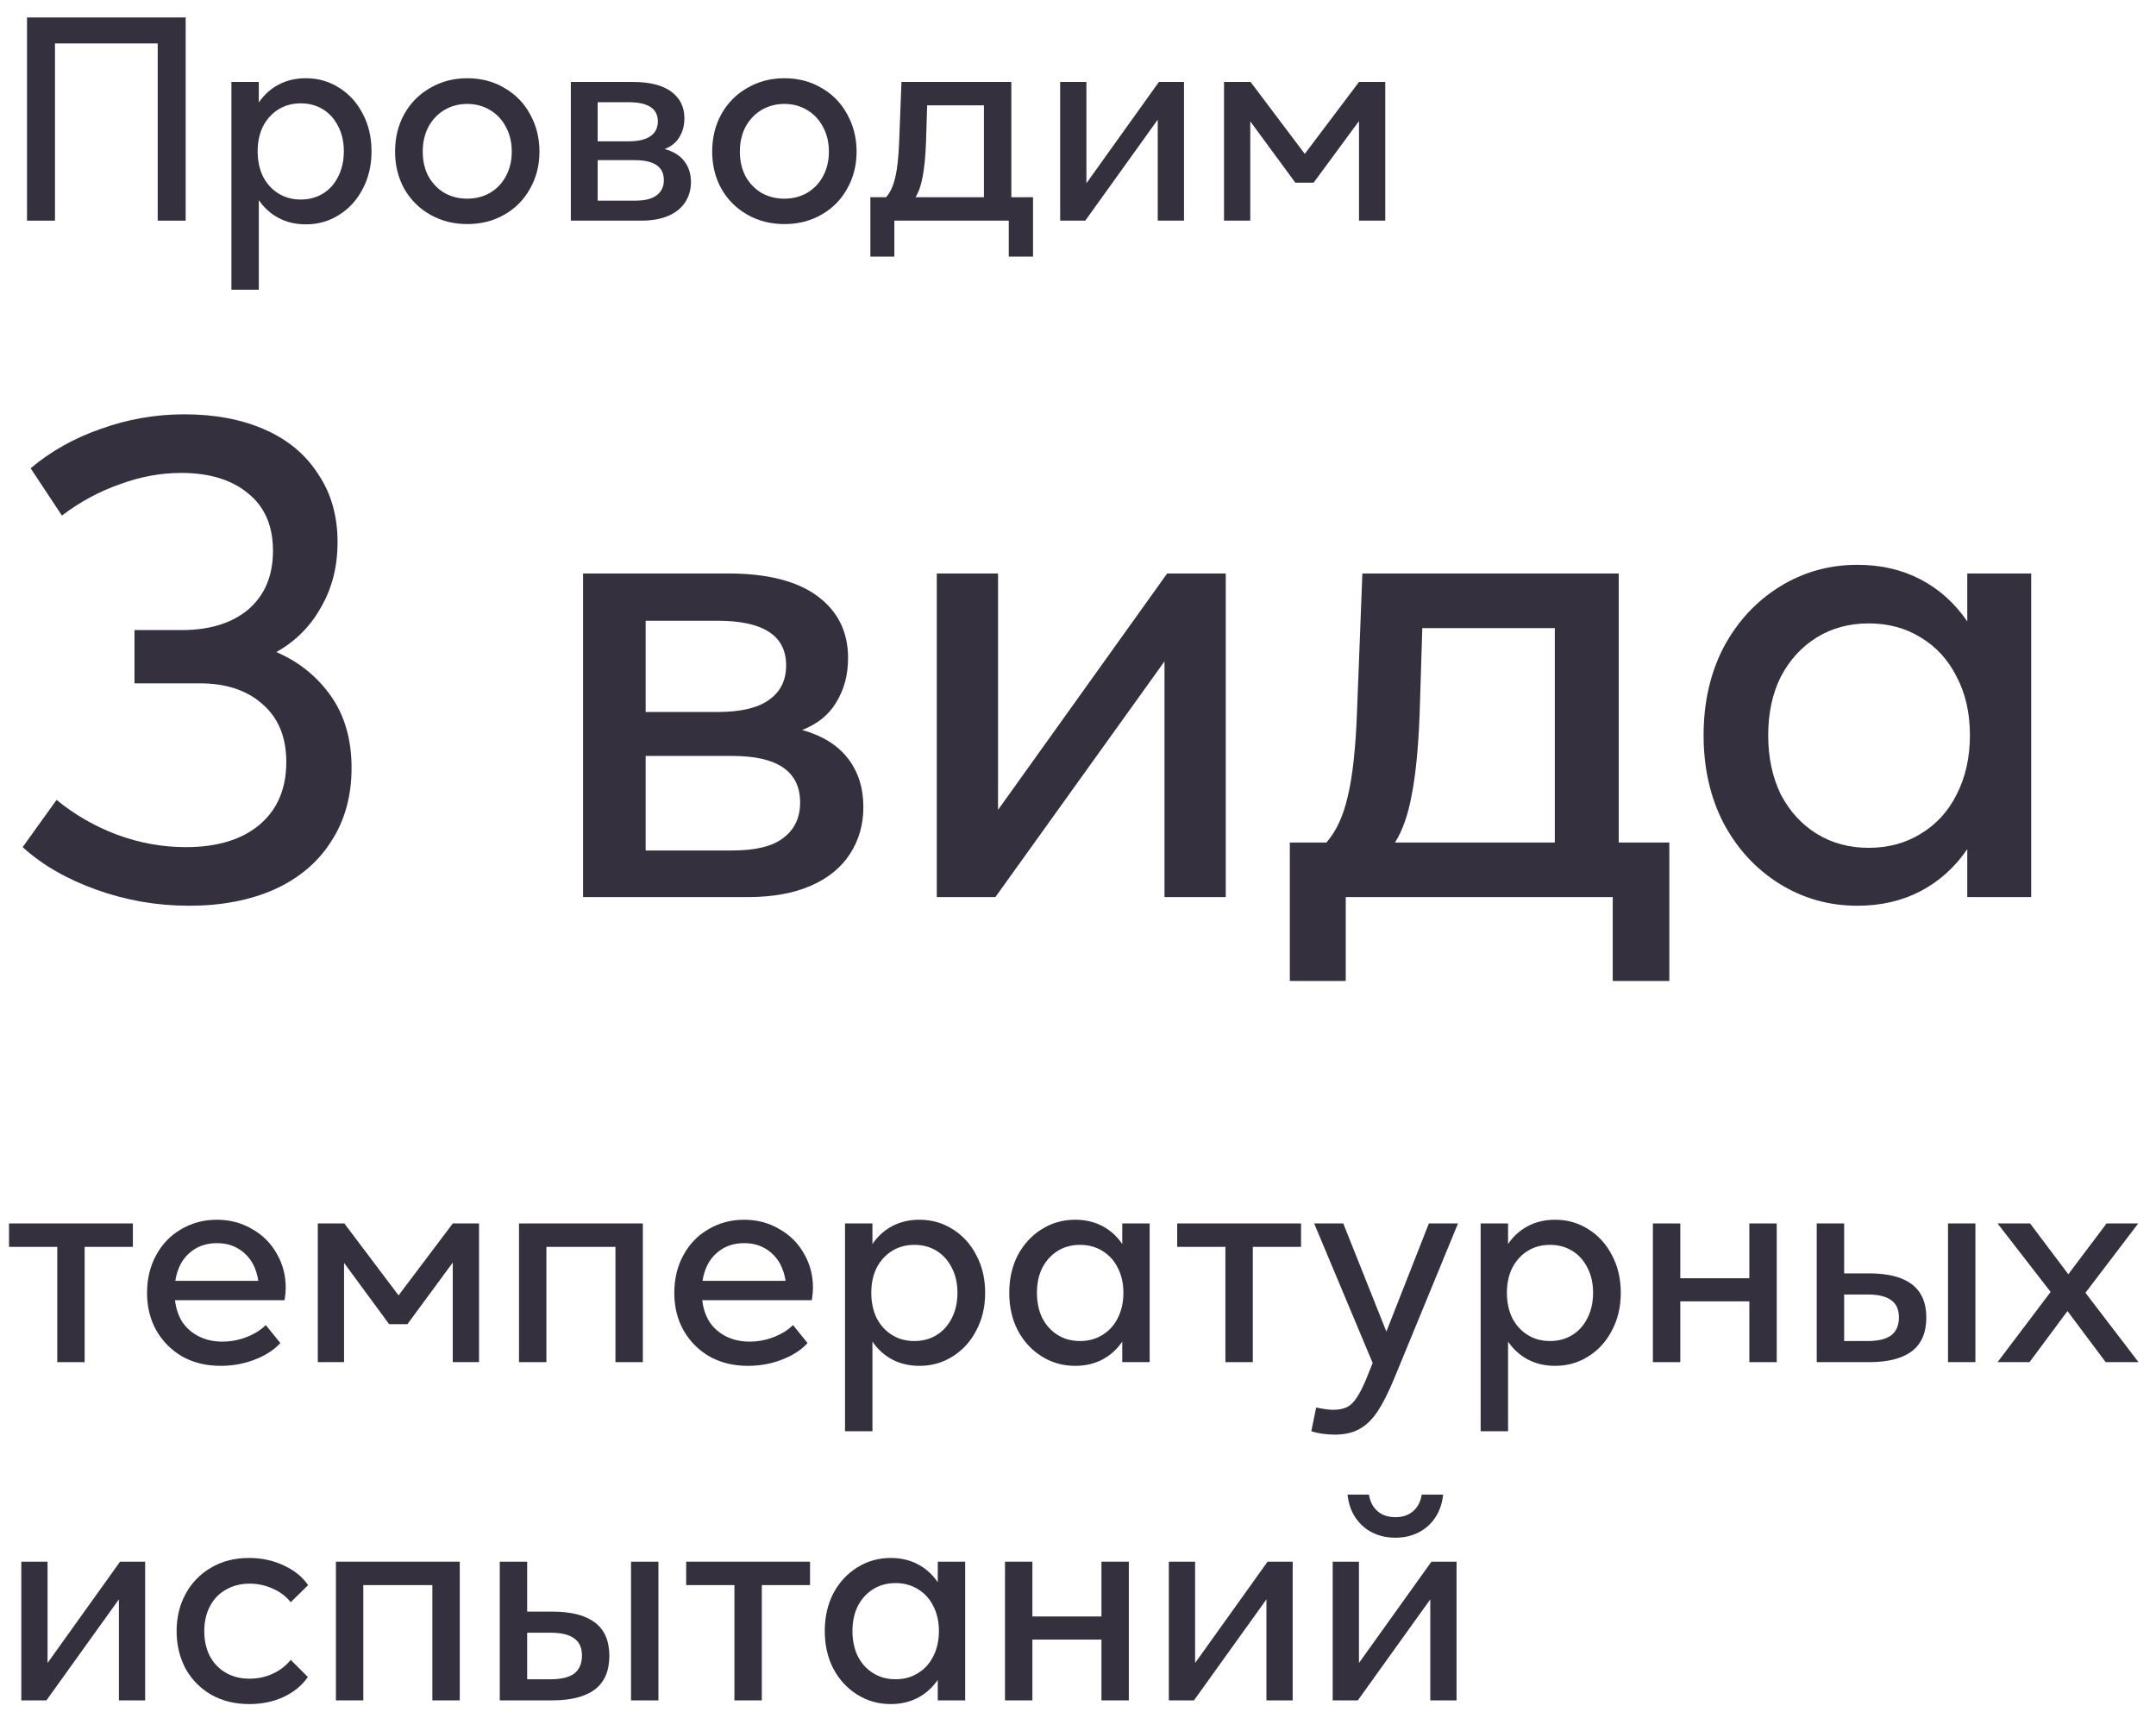 <?xml version="1.0" encoding="UTF-8"?> <svg xmlns="http://www.w3.org/2000/svg" width="102" height="81" viewBox="0 0 102 81" fill="none"> <path d="M1.278 10.438V0.826H8.784V10.438H7.461V2.054H2.601V10.438H1.278Z" fill="#34303D"></path> <path d="M14.472 3.701C15.048 3.701 15.57 3.85 16.038 4.147C16.515 4.444 16.888 4.853 17.158 5.375C17.437 5.897 17.577 6.491 17.577 7.157C17.577 7.823 17.437 8.417 17.158 8.939C16.888 9.461 16.515 9.871 16.038 10.168C15.57 10.465 15.048 10.613 14.472 10.613C13.995 10.613 13.567 10.514 13.189 10.316C12.811 10.118 12.496 9.835 12.244 9.466V13.705H10.948V3.877H12.244V4.849C12.496 4.48 12.811 4.196 13.189 3.998C13.567 3.8 13.995 3.701 14.472 3.701ZM14.229 9.439C14.625 9.439 14.976 9.344 15.282 9.155C15.588 8.966 15.826 8.701 15.997 8.359C16.177 8.008 16.267 7.607 16.267 7.157C16.267 6.707 16.177 6.311 15.997 5.969C15.826 5.627 15.588 5.362 15.282 5.173C14.976 4.984 14.625 4.889 14.229 4.889C13.833 4.889 13.482 4.984 13.176 5.173C12.87 5.362 12.627 5.627 12.447 5.969C12.276 6.311 12.19 6.707 12.19 7.157C12.19 7.607 12.276 8.008 12.447 8.359C12.627 8.701 12.87 8.966 13.176 9.155C13.482 9.344 13.833 9.439 14.229 9.439Z" fill="#34303D"></path> <path d="M22.106 10.6C21.458 10.6 20.873 10.451 20.351 10.154C19.829 9.857 19.42 9.448 19.123 8.926C18.835 8.404 18.691 7.819 18.691 7.171C18.691 6.514 18.835 5.924 19.123 5.402C19.42 4.871 19.829 4.457 20.351 4.16C20.873 3.854 21.458 3.701 22.106 3.701C22.763 3.701 23.348 3.854 23.861 4.16C24.383 4.457 24.788 4.871 25.076 5.402C25.373 5.933 25.522 6.523 25.522 7.171C25.522 7.819 25.373 8.404 25.076 8.926C24.788 9.448 24.383 9.857 23.861 10.154C23.348 10.451 22.763 10.6 22.106 10.6ZM22.106 9.398C22.502 9.398 22.858 9.308 23.173 9.128C23.497 8.939 23.749 8.678 23.929 8.345C24.118 8.003 24.212 7.612 24.212 7.171C24.212 6.73 24.118 6.338 23.929 5.996C23.749 5.654 23.497 5.389 23.173 5.2C22.858 5.011 22.502 4.916 22.106 4.916C21.71 4.916 21.35 5.011 21.026 5.2C20.711 5.389 20.459 5.654 20.27 5.996C20.09 6.338 20 6.73 20 7.171C20 7.612 20.09 8.003 20.27 8.345C20.459 8.678 20.711 8.939 21.026 9.128C21.35 9.308 21.71 9.398 22.106 9.398Z" fill="#34303D"></path> <path d="M31.447 7.049C31.861 7.166 32.172 7.36 32.379 7.63C32.586 7.9 32.689 8.228 32.689 8.615C32.689 8.966 32.599 9.281 32.419 9.56C32.239 9.839 31.974 10.055 31.623 10.208C31.272 10.361 30.844 10.438 30.34 10.438H27.006V3.877H29.949C30.741 3.877 31.344 4.03 31.758 4.336C32.172 4.642 32.379 5.06 32.379 5.591C32.379 5.933 32.298 6.235 32.136 6.496C31.983 6.748 31.753 6.932 31.447 7.049ZM28.275 4.835V6.685H29.733C30.201 6.685 30.547 6.604 30.772 6.442C31.006 6.28 31.123 6.046 31.123 5.74C31.123 5.137 30.66 4.835 29.733 4.835H28.275ZM30.03 9.493C30.507 9.493 30.853 9.407 31.069 9.236C31.294 9.065 31.407 8.827 31.407 8.521C31.407 7.891 30.948 7.576 30.03 7.576H28.275V9.493H30.03Z" fill="#34303D"></path> <path d="M37.109 10.6C36.461 10.6 35.876 10.451 35.354 10.154C34.832 9.857 34.423 9.448 34.126 8.926C33.838 8.404 33.694 7.819 33.694 7.171C33.694 6.514 33.838 5.924 34.126 5.402C34.423 4.871 34.832 4.457 35.354 4.16C35.876 3.854 36.461 3.701 37.109 3.701C37.766 3.701 38.351 3.854 38.864 4.16C39.386 4.457 39.791 4.871 40.079 5.402C40.376 5.933 40.525 6.523 40.525 7.171C40.525 7.819 40.376 8.404 40.079 8.926C39.791 9.448 39.386 9.857 38.864 10.154C38.351 10.451 37.766 10.6 37.109 10.6ZM37.109 9.398C37.505 9.398 37.861 9.308 38.176 9.128C38.5 8.939 38.752 8.678 38.932 8.345C39.121 8.003 39.215 7.612 39.215 7.171C39.215 6.73 39.121 6.338 38.932 5.996C38.752 5.654 38.5 5.389 38.176 5.2C37.861 5.011 37.505 4.916 37.109 4.916C36.713 4.916 36.353 5.011 36.029 5.2C35.714 5.389 35.462 5.654 35.273 5.996C35.093 6.338 35.003 6.73 35.003 7.171C35.003 7.612 35.093 8.003 35.273 8.345C35.462 8.678 35.714 8.939 36.029 9.128C36.353 9.308 36.713 9.398 37.109 9.398Z" fill="#34303D"></path> <path d="M47.846 9.331H48.872V12.139H47.725V10.438H42.311V12.139H41.177V9.331H41.92C42.118 9.106 42.262 8.795 42.352 8.399C42.451 7.994 42.514 7.414 42.541 6.658L42.649 3.877H47.846V9.331ZM46.55 9.331V4.984H43.864L43.81 6.725C43.783 7.418 43.729 7.967 43.648 8.372C43.576 8.768 43.463 9.088 43.31 9.331H46.55Z" fill="#34303D"></path> <path d="M51.398 8.669L54.827 3.877H56.015V10.438H54.773V5.659L51.344 10.438H50.156V3.877H51.398V8.669Z" fill="#34303D"></path> <path d="M61.729 7.279L64.294 3.877H65.536V10.438H64.294V5.726L62.147 8.642H61.283L59.15 5.74V10.438H57.908V3.877H59.164L61.729 7.279Z" fill="#34303D"></path> <path d="M13.072 30.846C14.143 31.308 15.004 32.001 15.655 32.925C16.306 33.849 16.632 34.983 16.632 36.327C16.632 37.671 16.306 38.836 15.655 39.823C15.025 40.81 14.122 41.566 12.946 42.091C11.791 42.595 10.458 42.847 8.946 42.847C7.434 42.847 5.974 42.595 4.567 42.091C3.16 41.587 1.995 40.915 1.071 40.075L2.677 37.839C3.517 38.532 4.462 39.078 5.512 39.477C6.583 39.876 7.675 40.075 8.788 40.075C10.258 40.075 11.413 39.729 12.253 39.036C13.114 38.322 13.545 37.324 13.545 36.043C13.545 34.867 13.167 33.954 12.411 33.303C11.676 32.652 10.689 32.326 9.45 32.326H6.363V29.806H8.599C9.922 29.806 10.972 29.481 11.749 28.83C12.526 28.158 12.915 27.234 12.915 26.058C12.915 24.882 12.526 23.979 11.749 23.349C10.972 22.698 9.912 22.372 8.568 22.372C7.602 22.372 6.636 22.551 5.67 22.908C4.704 23.244 3.79 23.737 2.929 24.388L1.449 22.152C2.394 21.354 3.496 20.734 4.756 20.293C6.037 19.831 7.36 19.6 8.725 19.6C10.174 19.6 11.445 19.842 12.537 20.325C13.629 20.808 14.469 21.511 15.057 22.435C15.666 23.338 15.97 24.409 15.97 25.648C15.97 26.803 15.708 27.832 15.183 28.735C14.679 29.638 13.975 30.342 13.072 30.846Z" fill="#34303D"></path> <path d="M37.948 34.531C38.914 34.804 39.639 35.256 40.122 35.886C40.605 36.516 40.846 37.282 40.846 38.185C40.846 39.004 40.636 39.739 40.216 40.39C39.796 41.041 39.177 41.545 38.358 41.902C37.539 42.259 36.541 42.438 35.365 42.438H27.585V27.129H34.452C36.3 27.129 37.707 27.486 38.673 28.2C39.639 28.914 40.122 29.89 40.122 31.129C40.122 31.927 39.933 32.631 39.555 33.24C39.198 33.828 38.662 34.258 37.948 34.531ZM30.546 29.365V33.681H33.948C35.04 33.681 35.848 33.492 36.373 33.114C36.919 32.736 37.192 32.19 37.192 31.476C37.192 30.069 36.111 29.365 33.948 29.365H30.546ZM34.641 40.233C35.754 40.233 36.562 40.033 37.066 39.634C37.591 39.235 37.854 38.679 37.854 37.965C37.854 36.495 36.783 35.76 34.641 35.76H30.546V40.233H34.641Z" fill="#34303D"></path> <path d="M47.217 38.311L55.218 27.129H57.99V42.438H55.092V31.287L47.091 42.438H44.319V27.129H47.217V38.311Z" fill="#34303D"></path> <path d="M76.582 39.855H78.976V46.407H76.298V42.438H63.667V46.407H61.021V39.855H62.753C63.215 39.33 63.551 38.605 63.761 37.681C63.992 36.736 64.139 35.382 64.202 33.618L64.454 27.129H76.582V39.855ZM73.558 39.855V29.712H67.289L67.163 33.775C67.1 35.392 66.974 36.673 66.785 37.618C66.617 38.542 66.355 39.288 65.998 39.855H73.558Z" fill="#34303D"></path> <path d="M93.071 27.129H96.095V42.438H93.071V40.17C92.483 41.031 91.748 41.692 90.866 42.154C89.984 42.616 88.987 42.847 87.874 42.847C86.53 42.847 85.301 42.501 84.188 41.808C83.075 41.115 82.193 40.159 81.542 38.941C80.912 37.723 80.597 36.337 80.597 34.783C80.597 33.229 80.912 31.843 81.542 30.625C82.193 29.407 83.075 28.452 84.188 27.759C85.301 27.066 86.53 26.719 87.874 26.719C88.987 26.719 89.984 26.95 90.866 27.412C91.748 27.874 92.483 28.536 93.071 29.397V27.129ZM88.409 40.107C89.333 40.107 90.152 39.886 90.866 39.445C91.601 39.004 92.168 38.385 92.567 37.587C92.987 36.768 93.197 35.833 93.197 34.783C93.197 33.733 92.987 32.809 92.567 32.011C92.168 31.213 91.601 30.594 90.866 30.153C90.152 29.712 89.333 29.491 88.409 29.491C87.485 29.491 86.666 29.712 85.952 30.153C85.238 30.594 84.671 31.213 84.251 32.011C83.852 32.809 83.653 33.733 83.653 34.783C83.653 35.833 83.852 36.768 84.251 37.587C84.671 38.385 85.238 39.004 85.952 39.445C86.666 39.886 87.485 40.107 88.409 40.107Z" fill="#34303D"></path> <path d="M0.427 57.877H6.286V58.984H4.005V64.438H2.709V58.984H0.427V57.877Z" fill="#34303D"></path> <path d="M13.518 60.928C13.518 61.081 13.5 61.274 13.464 61.508H8.28C8.325 61.904 8.442 62.251 8.631 62.548C8.829 62.836 9.09 63.061 9.414 63.223C9.738 63.385 10.107 63.466 10.521 63.466C10.917 63.466 11.3 63.394 11.669 63.25C12.038 63.106 12.339 62.917 12.573 62.683L13.262 63.533C12.983 63.848 12.582 64.109 12.06 64.316C11.547 64.514 11.007 64.613 10.44 64.613C9.756 64.613 9.149 64.465 8.618 64.168C8.096 63.862 7.686 63.448 7.389 62.926C7.101 62.404 6.957 61.819 6.957 61.171C6.957 60.496 7.101 59.897 7.389 59.375C7.677 58.844 8.073 58.435 8.577 58.147C9.081 57.85 9.644 57.701 10.265 57.701C10.868 57.701 11.417 57.845 11.912 58.133C12.416 58.412 12.807 58.799 13.086 59.294C13.374 59.78 13.518 60.325 13.518 60.928ZM10.265 58.808C9.743 58.808 9.306 58.966 8.955 59.281C8.604 59.587 8.384 60.023 8.294 60.59H12.222C12.132 60.023 11.912 59.587 11.561 59.281C11.21 58.966 10.778 58.808 10.265 58.808Z" fill="#34303D"></path> <path d="M18.856 61.279L21.421 57.877H22.663V64.438H21.421V59.726L19.274 62.642H18.41L16.277 59.74V64.438H15.035V57.877H16.291L18.856 61.279Z" fill="#34303D"></path> <path d="M24.554 64.438V57.877H30.413V64.438H29.117V58.984H25.85V64.438H24.554Z" fill="#34303D"></path> <path d="M38.462 60.928C38.462 61.081 38.444 61.274 38.408 61.508H33.224C33.269 61.904 33.386 62.251 33.575 62.548C33.773 62.836 34.034 63.061 34.358 63.223C34.682 63.385 35.051 63.466 35.465 63.466C35.861 63.466 36.243 63.394 36.612 63.25C36.981 63.106 37.283 62.917 37.517 62.683L38.205 63.533C37.926 63.848 37.526 64.109 37.004 64.316C36.491 64.514 35.951 64.613 35.384 64.613C34.7 64.613 34.092 64.465 33.561 64.168C33.039 63.862 32.63 63.448 32.333 62.926C32.045 62.404 31.901 61.819 31.901 61.171C31.901 60.496 32.045 59.897 32.333 59.375C32.621 58.844 33.017 58.435 33.521 58.147C34.025 57.85 34.587 57.701 35.208 57.701C35.811 57.701 36.36 57.845 36.855 58.133C37.359 58.412 37.751 58.799 38.03 59.294C38.318 59.78 38.462 60.325 38.462 60.928ZM35.208 58.808C34.686 58.808 34.25 58.966 33.899 59.281C33.548 59.587 33.327 60.023 33.237 60.59H37.166C37.076 60.023 36.855 59.587 36.504 59.281C36.153 58.966 35.721 58.808 35.208 58.808Z" fill="#34303D"></path> <path d="M43.502 57.701C44.078 57.701 44.6 57.85 45.068 58.147C45.545 58.444 45.918 58.853 46.188 59.375C46.468 59.897 46.607 60.491 46.607 61.157C46.607 61.823 46.468 62.417 46.188 62.939C45.918 63.461 45.545 63.871 45.068 64.168C44.6 64.465 44.078 64.613 43.502 64.613C43.025 64.613 42.597 64.514 42.219 64.316C41.842 64.118 41.526 63.835 41.275 63.466V67.705H39.978V57.877H41.275V58.849C41.526 58.48 41.842 58.196 42.219 57.998C42.597 57.8 43.025 57.701 43.502 57.701ZM43.259 63.439C43.655 63.439 44.006 63.344 44.312 63.155C44.618 62.966 44.856 62.701 45.028 62.359C45.208 62.008 45.297 61.607 45.297 61.157C45.297 60.707 45.208 60.311 45.028 59.969C44.856 59.627 44.618 59.362 44.312 59.173C44.006 58.984 43.655 58.889 43.259 58.889C42.863 58.889 42.512 58.984 42.206 59.173C41.9 59.362 41.657 59.627 41.477 59.969C41.306 60.311 41.221 60.707 41.221 61.157C41.221 61.607 41.306 62.008 41.477 62.359C41.657 62.701 41.9 62.966 42.206 63.155C42.512 63.344 42.863 63.439 43.259 63.439Z" fill="#34303D"></path> <path d="M53.094 57.877H54.39V64.438H53.094V63.466C52.842 63.835 52.527 64.118 52.149 64.316C51.771 64.514 51.343 64.613 50.866 64.613C50.29 64.613 49.764 64.465 49.287 64.168C48.81 63.871 48.432 63.461 48.153 62.939C47.883 62.417 47.748 61.823 47.748 61.157C47.748 60.491 47.883 59.897 48.153 59.375C48.432 58.853 48.81 58.444 49.287 58.147C49.764 57.85 50.29 57.701 50.866 57.701C51.343 57.701 51.771 57.8 52.149 57.998C52.527 58.196 52.842 58.48 53.094 58.849V57.877ZM51.096 63.439C51.492 63.439 51.843 63.344 52.149 63.155C52.464 62.966 52.707 62.701 52.878 62.359C53.058 62.008 53.148 61.607 53.148 61.157C53.148 60.707 53.058 60.311 52.878 59.969C52.707 59.627 52.464 59.362 52.149 59.173C51.843 58.984 51.492 58.889 51.096 58.889C50.7 58.889 50.349 58.984 50.043 59.173C49.737 59.362 49.494 59.627 49.314 59.969C49.143 60.311 49.057 60.707 49.057 61.157C49.057 61.607 49.143 62.008 49.314 62.359C49.494 62.701 49.737 62.966 50.043 63.155C50.349 63.344 50.7 63.439 51.096 63.439Z" fill="#34303D"></path> <path d="M55.693 57.877H61.552V58.984H59.27V64.438H57.974V58.984H55.693V57.877Z" fill="#34303D"></path> <path d="M67.6 57.877H68.978L65.967 65.194C65.688 65.869 65.422 66.395 65.171 66.773C64.918 67.151 64.635 67.426 64.32 67.597C64.005 67.777 63.614 67.867 63.145 67.867C62.965 67.867 62.776 67.853 62.578 67.826C62.38 67.799 62.2 67.759 62.038 67.705L62.268 66.584C62.61 66.656 62.876 66.692 63.065 66.692C63.325 66.692 63.541 66.652 63.712 66.571C63.883 66.49 64.037 66.346 64.171 66.139C64.316 65.932 64.469 65.635 64.63 65.248L64.941 64.478L62.173 57.877H63.55L65.589 62.993L67.6 57.877Z" fill="#34303D"></path> <path d="M73.574 57.701C74.15 57.701 74.672 57.85 75.14 58.147C75.617 58.444 75.99 58.853 76.26 59.375C76.539 59.897 76.679 60.491 76.679 61.157C76.679 61.823 76.539 62.417 76.26 62.939C75.99 63.461 75.617 63.871 75.14 64.168C74.672 64.465 74.15 64.613 73.574 64.613C73.097 64.613 72.669 64.514 72.291 64.316C71.913 64.118 71.598 63.835 71.346 63.466V67.705H70.05V57.877H71.346V58.849C71.598 58.48 71.913 58.196 72.291 57.998C72.669 57.8 73.097 57.701 73.574 57.701ZM73.331 63.439C73.727 63.439 74.078 63.344 74.384 63.155C74.69 62.966 74.928 62.701 75.099 62.359C75.279 62.008 75.369 61.607 75.369 61.157C75.369 60.707 75.279 60.311 75.099 59.969C74.928 59.627 74.69 59.362 74.384 59.173C74.078 58.984 73.727 58.889 73.331 58.889C72.935 58.889 72.584 58.984 72.278 59.173C71.972 59.362 71.729 59.627 71.549 59.969C71.378 60.311 71.292 60.707 71.292 61.157C71.292 61.607 71.378 62.008 71.549 62.359C71.729 62.701 71.972 62.966 72.278 63.155C72.584 63.344 72.935 63.439 73.331 63.439Z" fill="#34303D"></path> <path d="M82.761 60.469V57.877H84.057V64.438H82.761V61.562H79.494V64.438H78.198V57.877H79.494V60.469H82.761Z" fill="#34303D"></path> <path d="M85.95 64.438V57.877H87.246V60.239H88.434C89.325 60.239 89.995 60.41 90.445 60.752C90.904 61.094 91.134 61.621 91.134 62.332C91.134 63.043 90.904 63.574 90.445 63.925C89.986 64.267 89.316 64.438 88.434 64.438H85.95ZM93.456 64.438H92.16V57.877H93.456V64.438ZM88.366 63.439C88.861 63.439 89.23 63.349 89.473 63.169C89.716 62.98 89.838 62.696 89.838 62.318C89.838 61.949 89.716 61.679 89.473 61.508C89.23 61.328 88.861 61.238 88.366 61.238H87.246V63.439H88.366Z" fill="#34303D"></path> <path d="M98.662 61.157L101.173 64.438H99.62L97.811 62.021L96.016 64.438H94.504L97.015 61.117L94.504 57.877H96.043L97.852 60.28L99.661 57.877H101.159L98.662 61.157Z" fill="#34303D"></path> <path d="M2.25 78.669L5.679 73.877H6.867V80.438H5.625V75.659L2.196 80.438H1.008V73.877H2.25V78.669Z" fill="#34303D"></path> <path d="M11.797 80.613C11.113 80.613 10.51 80.465 9.988 80.168C9.466 79.862 9.061 79.448 8.773 78.926C8.494 78.395 8.355 77.805 8.355 77.157C8.355 76.518 8.494 75.938 8.773 75.416C9.052 74.894 9.448 74.48 9.961 74.174C10.483 73.859 11.091 73.701 11.784 73.701C12.378 73.701 12.922 73.818 13.417 74.052C13.912 74.277 14.299 74.588 14.578 74.984L13.755 75.794C13.521 75.506 13.233 75.29 12.891 75.146C12.549 74.993 12.189 74.916 11.811 74.916C11.388 74.916 11.014 75.011 10.69 75.2C10.366 75.38 10.114 75.641 9.934 75.983C9.754 76.325 9.664 76.716 9.664 77.157C9.664 77.598 9.75 77.99 9.921 78.332C10.101 78.674 10.353 78.939 10.677 79.128C11.001 79.317 11.379 79.412 11.811 79.412C12.198 79.412 12.558 79.335 12.891 79.182C13.233 79.029 13.521 78.809 13.755 78.521L14.565 79.331C14.295 79.727 13.912 80.042 13.417 80.276C12.931 80.501 12.391 80.613 11.797 80.613Z" fill="#34303D"></path> <path d="M15.892 80.438V73.877H21.751V80.438H20.455V74.984H17.188V80.438H15.892Z" fill="#34303D"></path> <path d="M23.644 80.438V73.877H24.94V76.239H26.128C27.019 76.239 27.689 76.41 28.14 76.752C28.599 77.094 28.828 77.621 28.828 78.332C28.828 79.043 28.599 79.574 28.14 79.925C27.68 80.267 27.01 80.438 26.128 80.438H23.644ZM31.15 80.438H29.854V73.877H31.15V80.438ZM26.061 79.439C26.555 79.439 26.924 79.349 27.168 79.169C27.41 78.98 27.532 78.696 27.532 78.318C27.532 77.949 27.41 77.679 27.168 77.508C26.924 77.328 26.555 77.238 26.061 77.238H24.94V79.439H26.061Z" fill="#34303D"></path> <path d="M32.463 73.877H38.322V74.984H36.041V80.438H34.745V74.984H32.463V73.877Z" fill="#34303D"></path> <path d="M44.366 73.877H45.662V80.438H44.366V79.466C44.114 79.835 43.799 80.118 43.421 80.316C43.043 80.514 42.616 80.613 42.139 80.613C41.563 80.613 41.036 80.465 40.559 80.168C40.082 79.871 39.704 79.461 39.425 78.939C39.155 78.417 39.02 77.823 39.02 77.157C39.02 76.491 39.155 75.897 39.425 75.375C39.704 74.853 40.082 74.444 40.559 74.147C41.036 73.85 41.563 73.701 42.139 73.701C42.616 73.701 43.043 73.8 43.421 73.998C43.799 74.196 44.114 74.48 44.366 74.849V73.877ZM42.368 79.439C42.764 79.439 43.115 79.344 43.421 79.155C43.736 78.966 43.979 78.701 44.15 78.359C44.33 78.008 44.42 77.607 44.42 77.157C44.42 76.707 44.33 76.311 44.15 75.969C43.979 75.627 43.736 75.362 43.421 75.173C43.115 74.984 42.764 74.889 42.368 74.889C41.972 74.889 41.621 74.984 41.315 75.173C41.009 75.362 40.766 75.627 40.586 75.969C40.415 76.311 40.33 76.707 40.33 77.157C40.33 77.607 40.415 78.008 40.586 78.359C40.766 78.701 41.009 78.966 41.315 79.155C41.621 79.344 41.972 79.439 42.368 79.439Z" fill="#34303D"></path> <path d="M52.109 76.469V73.877H53.405V80.438H52.109V77.562H48.842V80.438H47.546V73.877H48.842V76.469H52.109Z" fill="#34303D"></path> <path d="M56.54 78.669L59.969 73.877H61.157V80.438H59.915V75.659L56.486 80.438H55.298V73.877H56.54V78.669Z" fill="#34303D"></path> <path d="M64.292 78.669L67.721 73.877H68.909V80.438H67.667V75.659L64.238 80.438H63.05V73.877H64.292V78.669ZM66.02 72.743C65.615 72.743 65.25 72.662 64.926 72.5C64.602 72.338 64.337 72.104 64.13 71.798C63.923 71.492 63.797 71.127 63.752 70.704H64.764C64.818 71.037 64.953 71.298 65.169 71.487C65.385 71.676 65.669 71.771 66.02 71.771C66.362 71.771 66.641 71.676 66.857 71.487C67.073 71.298 67.208 71.037 67.262 70.704H68.274C68.229 71.127 68.103 71.492 67.896 71.798C67.689 72.104 67.424 72.338 67.1 72.5C66.776 72.662 66.416 72.743 66.02 72.743Z" fill="#34303D"></path> </svg> 
